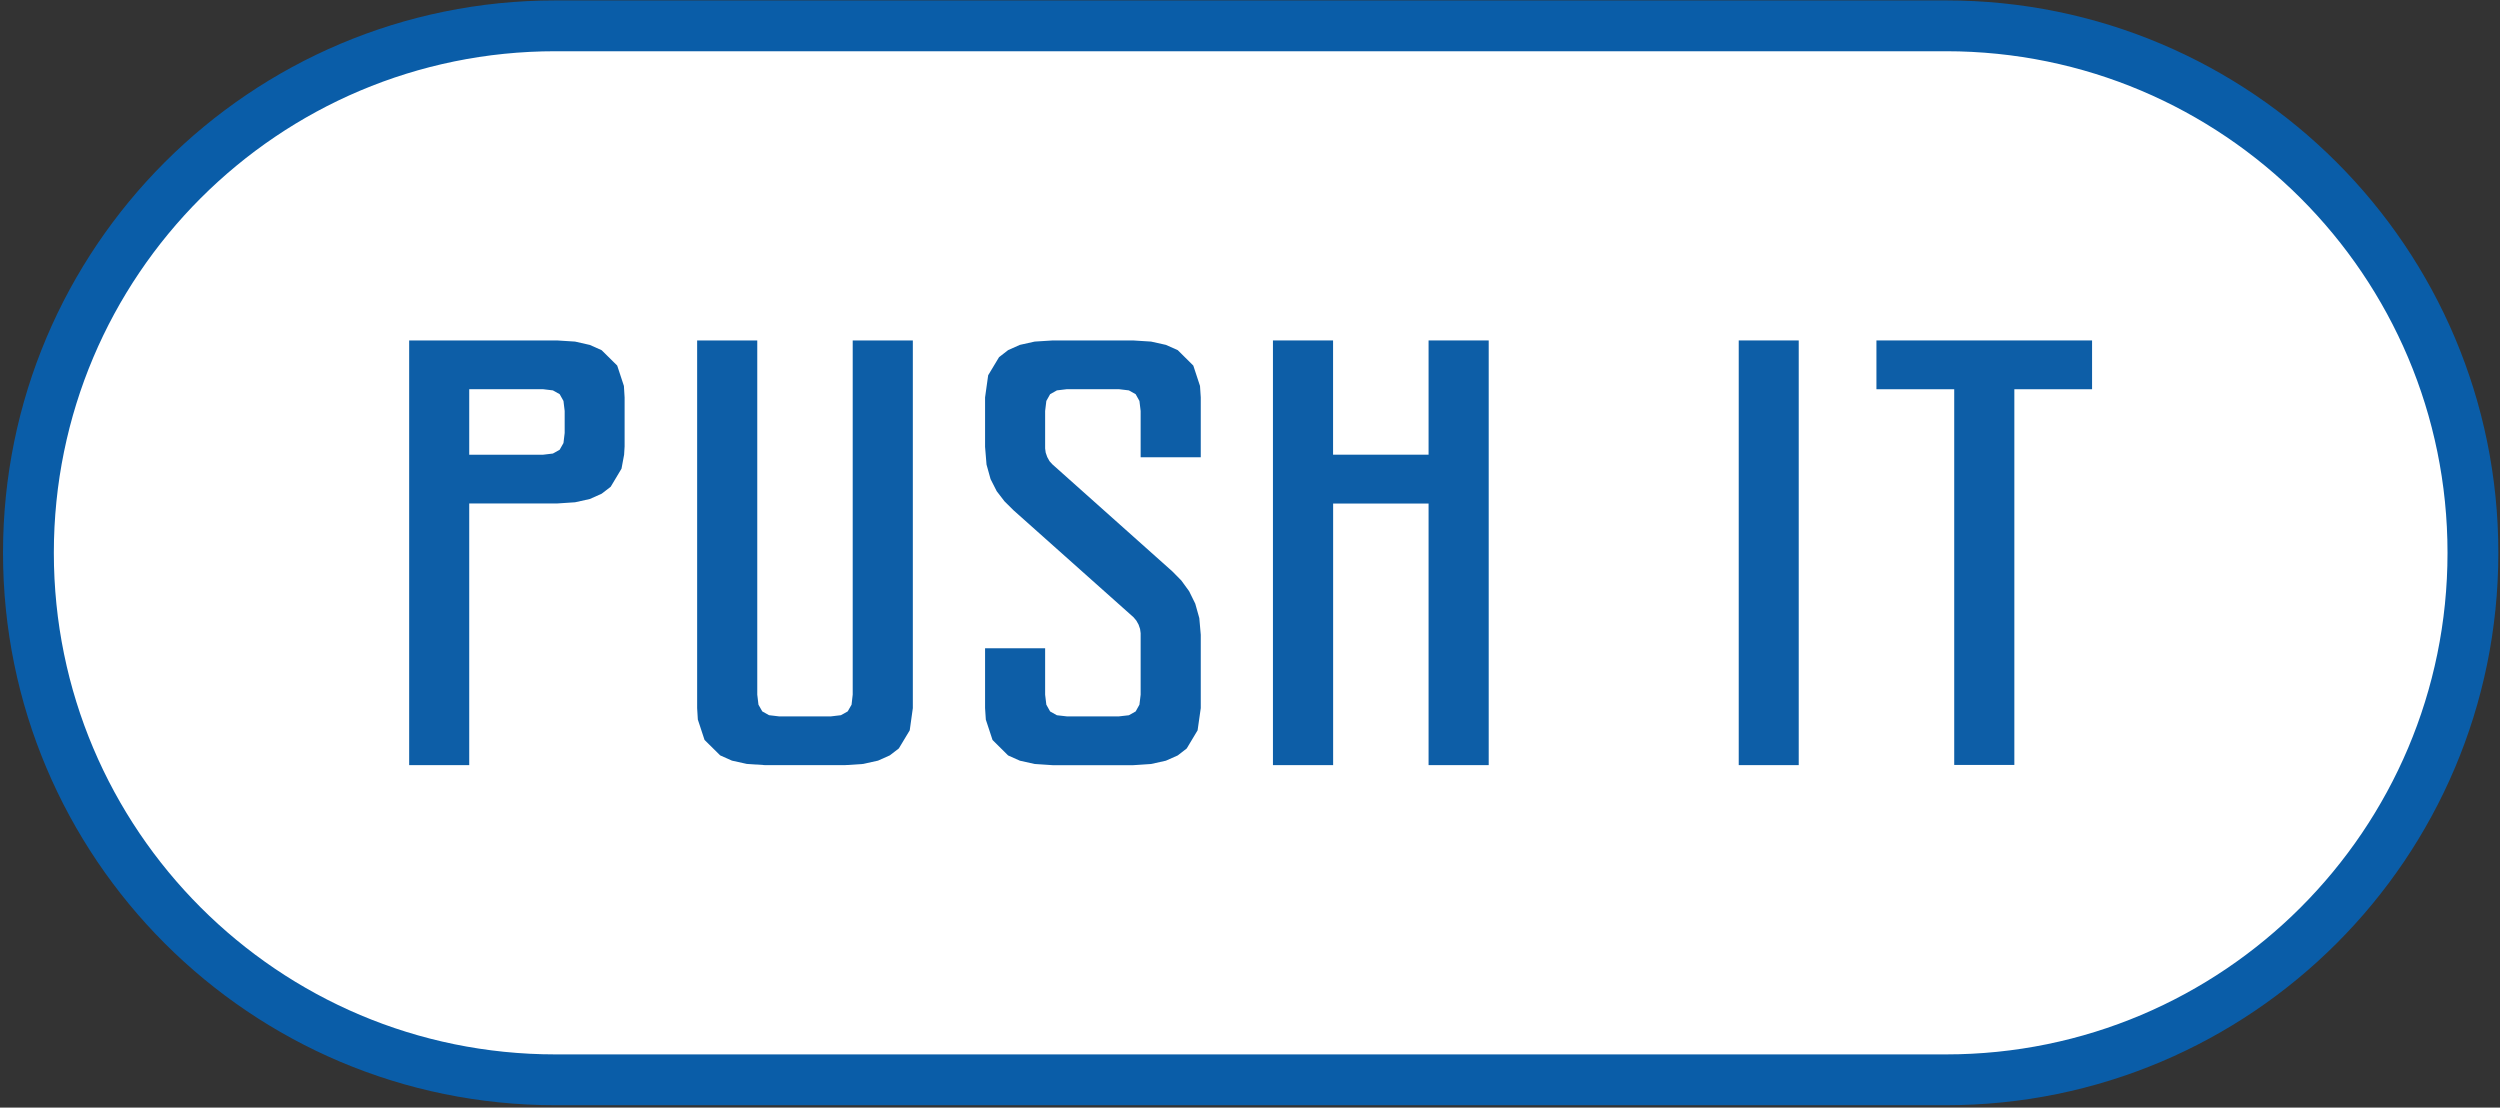<?xml version="1.0" encoding="UTF-8"?> <svg xmlns="http://www.w3.org/2000/svg" width="395" height="175" viewBox="0 0 395 175" fill="none"><rect x="0" y="0" width="395" height="175" fill="#333333" stroke="none"/><path d="M307.462 4.08H87.752C41.769 4.08 4.492 41.357 4.492 87.34V87.35C4.492 133.333 41.769 170.61 87.752 170.61H307.462C353.445 170.61 390.722 133.333 390.722 87.35V87.34C390.722 41.357 353.445 4.08 307.462 4.08Z" fill="white" stroke="#0A5DA8" stroke-width="8.03" stroke-miterlimit="10"></path><path d="M225.715 71.84H210.625V53.79H201.125V71.84V75.25V120.89H210.635V79.56H225.715V120.89H235.215V79.56V71.84V53.79H225.715V71.84Z" fill="#0D5EA7"></path><path d="M284.199 53.79H274.719V120.89H284.199V53.79Z" fill="#0D5EA7"></path><path d="M296.477 53.79V61.5H308.767V120.86H318.267V61.5H330.547V53.79H296.477Z" fill="#0D5EA7"></path><path d="M98.578 60.98L97.518 57.76L95.058 55.33L93.198 54.5L90.858 53.97L87.998 53.79H64.648V120.89H74.138V79.55H87.998L90.858 79.36L93.198 78.84L95.058 78.01L96.488 76.91L98.198 74.05L98.608 71.85L98.688 70.54V62.8L98.608 61.49L98.578 60.98ZM74.138 71.84V61.49H85.768L87.358 61.68L88.428 62.28L89.028 63.35L89.218 64.93V68.41L89.028 70L88.428 71.06L87.358 71.66L85.768 71.85H74.138V71.84Z" fill="#0D5EA7"></path><path d="M188.541 57.76L186.081 55.32L184.211 54.49L181.871 53.97L179.011 53.79H166.351L163.481 53.97L161.141 54.49L159.281 55.32L157.851 56.43L156.131 59.29L155.641 62.79V70.6L155.871 73.4L156.511 75.7L157.481 77.61L158.711 79.21L160.121 80.61L179.101 97.53L179.531 98.04L179.891 98.68L180.131 99.37L180.221 100.04V109.76L180.031 111.34L179.431 112.41L178.361 113.01L176.771 113.19H168.581L166.991 113.01L165.921 112.41L165.321 111.34L165.131 109.76V102.43H155.641V111.88L155.761 113.7L156.821 116.92L159.281 119.36L161.141 120.19L163.481 120.71L166.351 120.9H179.011L181.871 120.71L184.211 120.19L186.081 119.36L187.501 118.26L189.221 115.39L189.721 111.88V100.3L189.491 97.66L188.851 95.38L187.881 93.41L186.651 91.72L185.231 90.28L166.271 73.36L165.821 72.86L165.461 72.21L165.221 71.52L165.131 70.86V64.93L165.321 63.35L165.921 62.28L166.991 61.68L168.581 61.49H176.771L178.361 61.68L179.431 62.28L180.031 63.35L180.221 64.93V72.25H189.721V62.79L189.601 60.98L188.541 57.76Z" fill="#0D5EA7"></path><path d="M134.728 109.75L134.548 111.34L133.938 112.4L132.868 113L131.278 113.19H123.098L121.508 113L120.438 112.4L119.838 111.34L119.648 109.75V53.79H110.148V111.88L110.258 113.69L111.318 116.91L113.788 119.35L115.648 120.18L117.998 120.7L120.858 120.89H133.528L136.388 120.7L138.728 120.18L140.588 119.35L142.018 118.25L143.738 115.39L144.228 111.88V53.79H134.728V109.75Z" fill="#0D5EA7"></path></svg> 